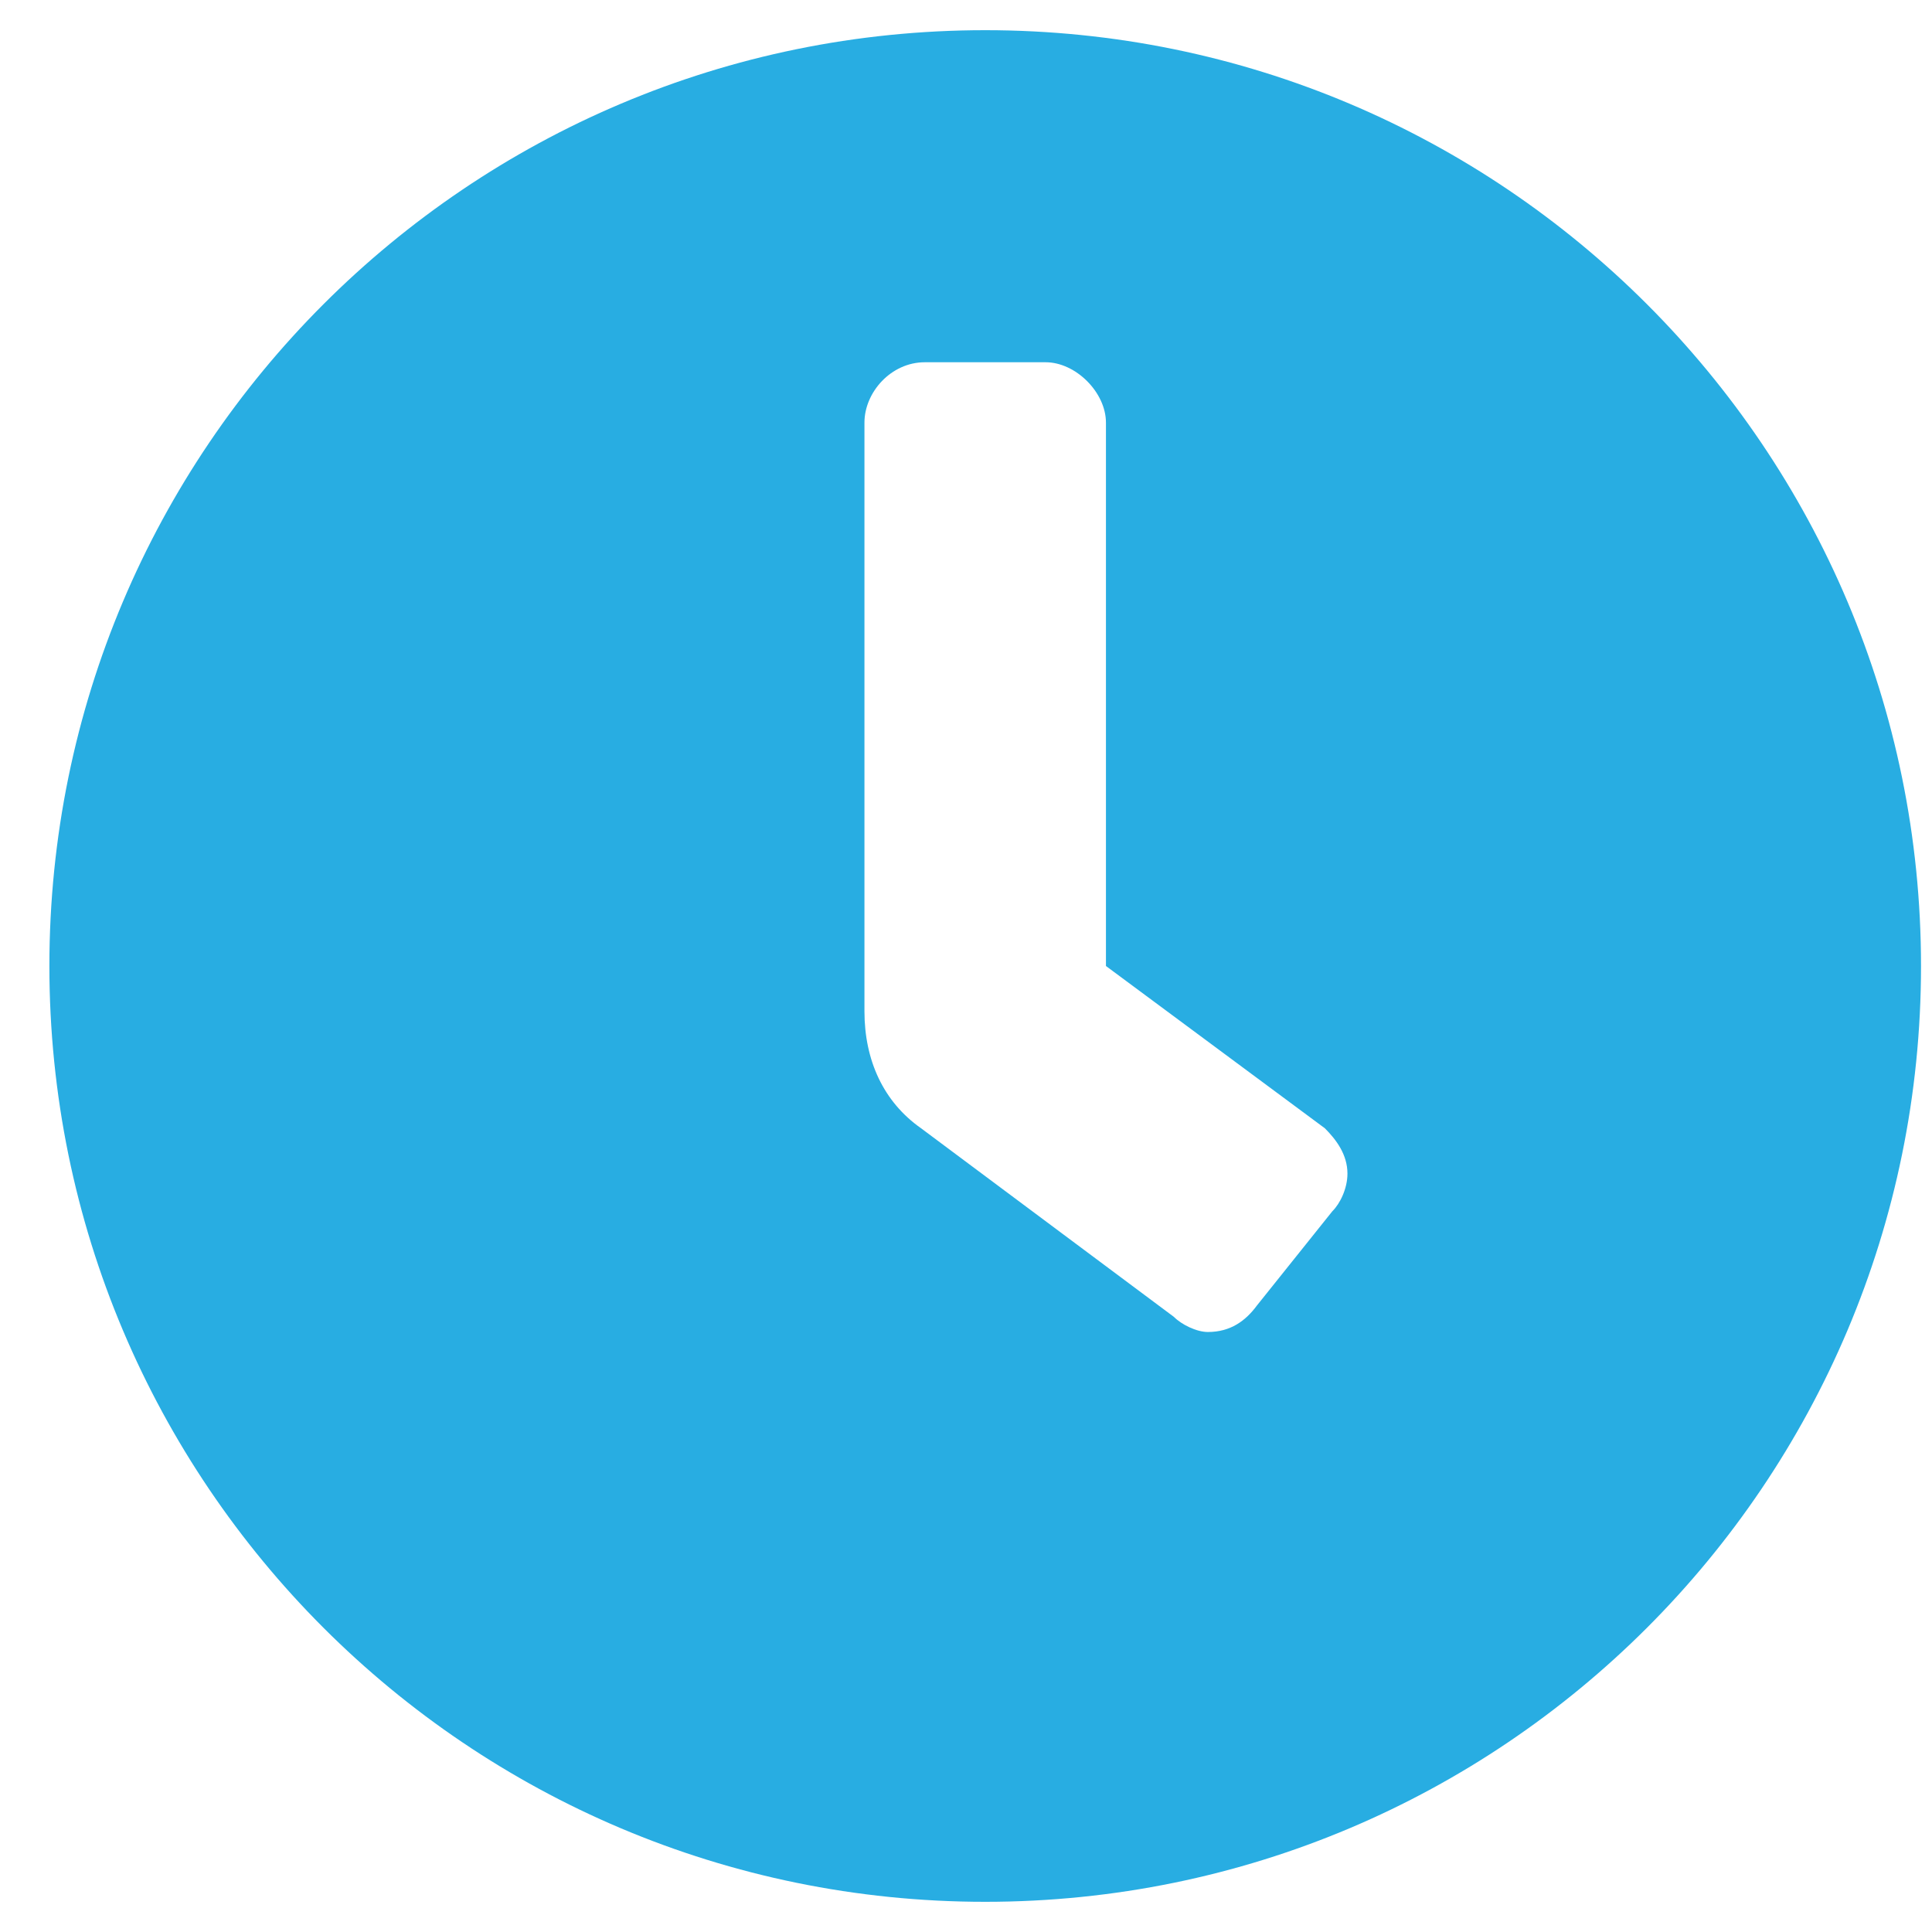 <svg width="16" height="16" viewBox="0 0 16 16" fill="none" xmlns="http://www.w3.org/2000/svg">
<path d="M8.159 0.25C12.441 0.25 15.909 3.719 15.909 8C15.909 12.281 12.441 15.75 8.159 15.75C3.878 15.75 0.409 12.281 0.409 8C0.409 3.719 3.878 0.25 8.159 0.25ZM11.034 10.031C11.097 9.969 11.159 9.844 11.159 9.719C11.159 9.562 11.066 9.438 10.972 9.344L9.159 8V3.5C9.159 3.25 8.909 3 8.659 3H7.659C7.378 3 7.159 3.25 7.159 3.5V8.375C7.159 8.781 7.316 9.125 7.628 9.344L9.722 10.906C9.784 10.969 9.909 11.031 10.003 11.031C10.191 11.031 10.316 10.938 10.409 10.812L11.034 10.031Z" fill="#28ADE2"/>
</svg>
